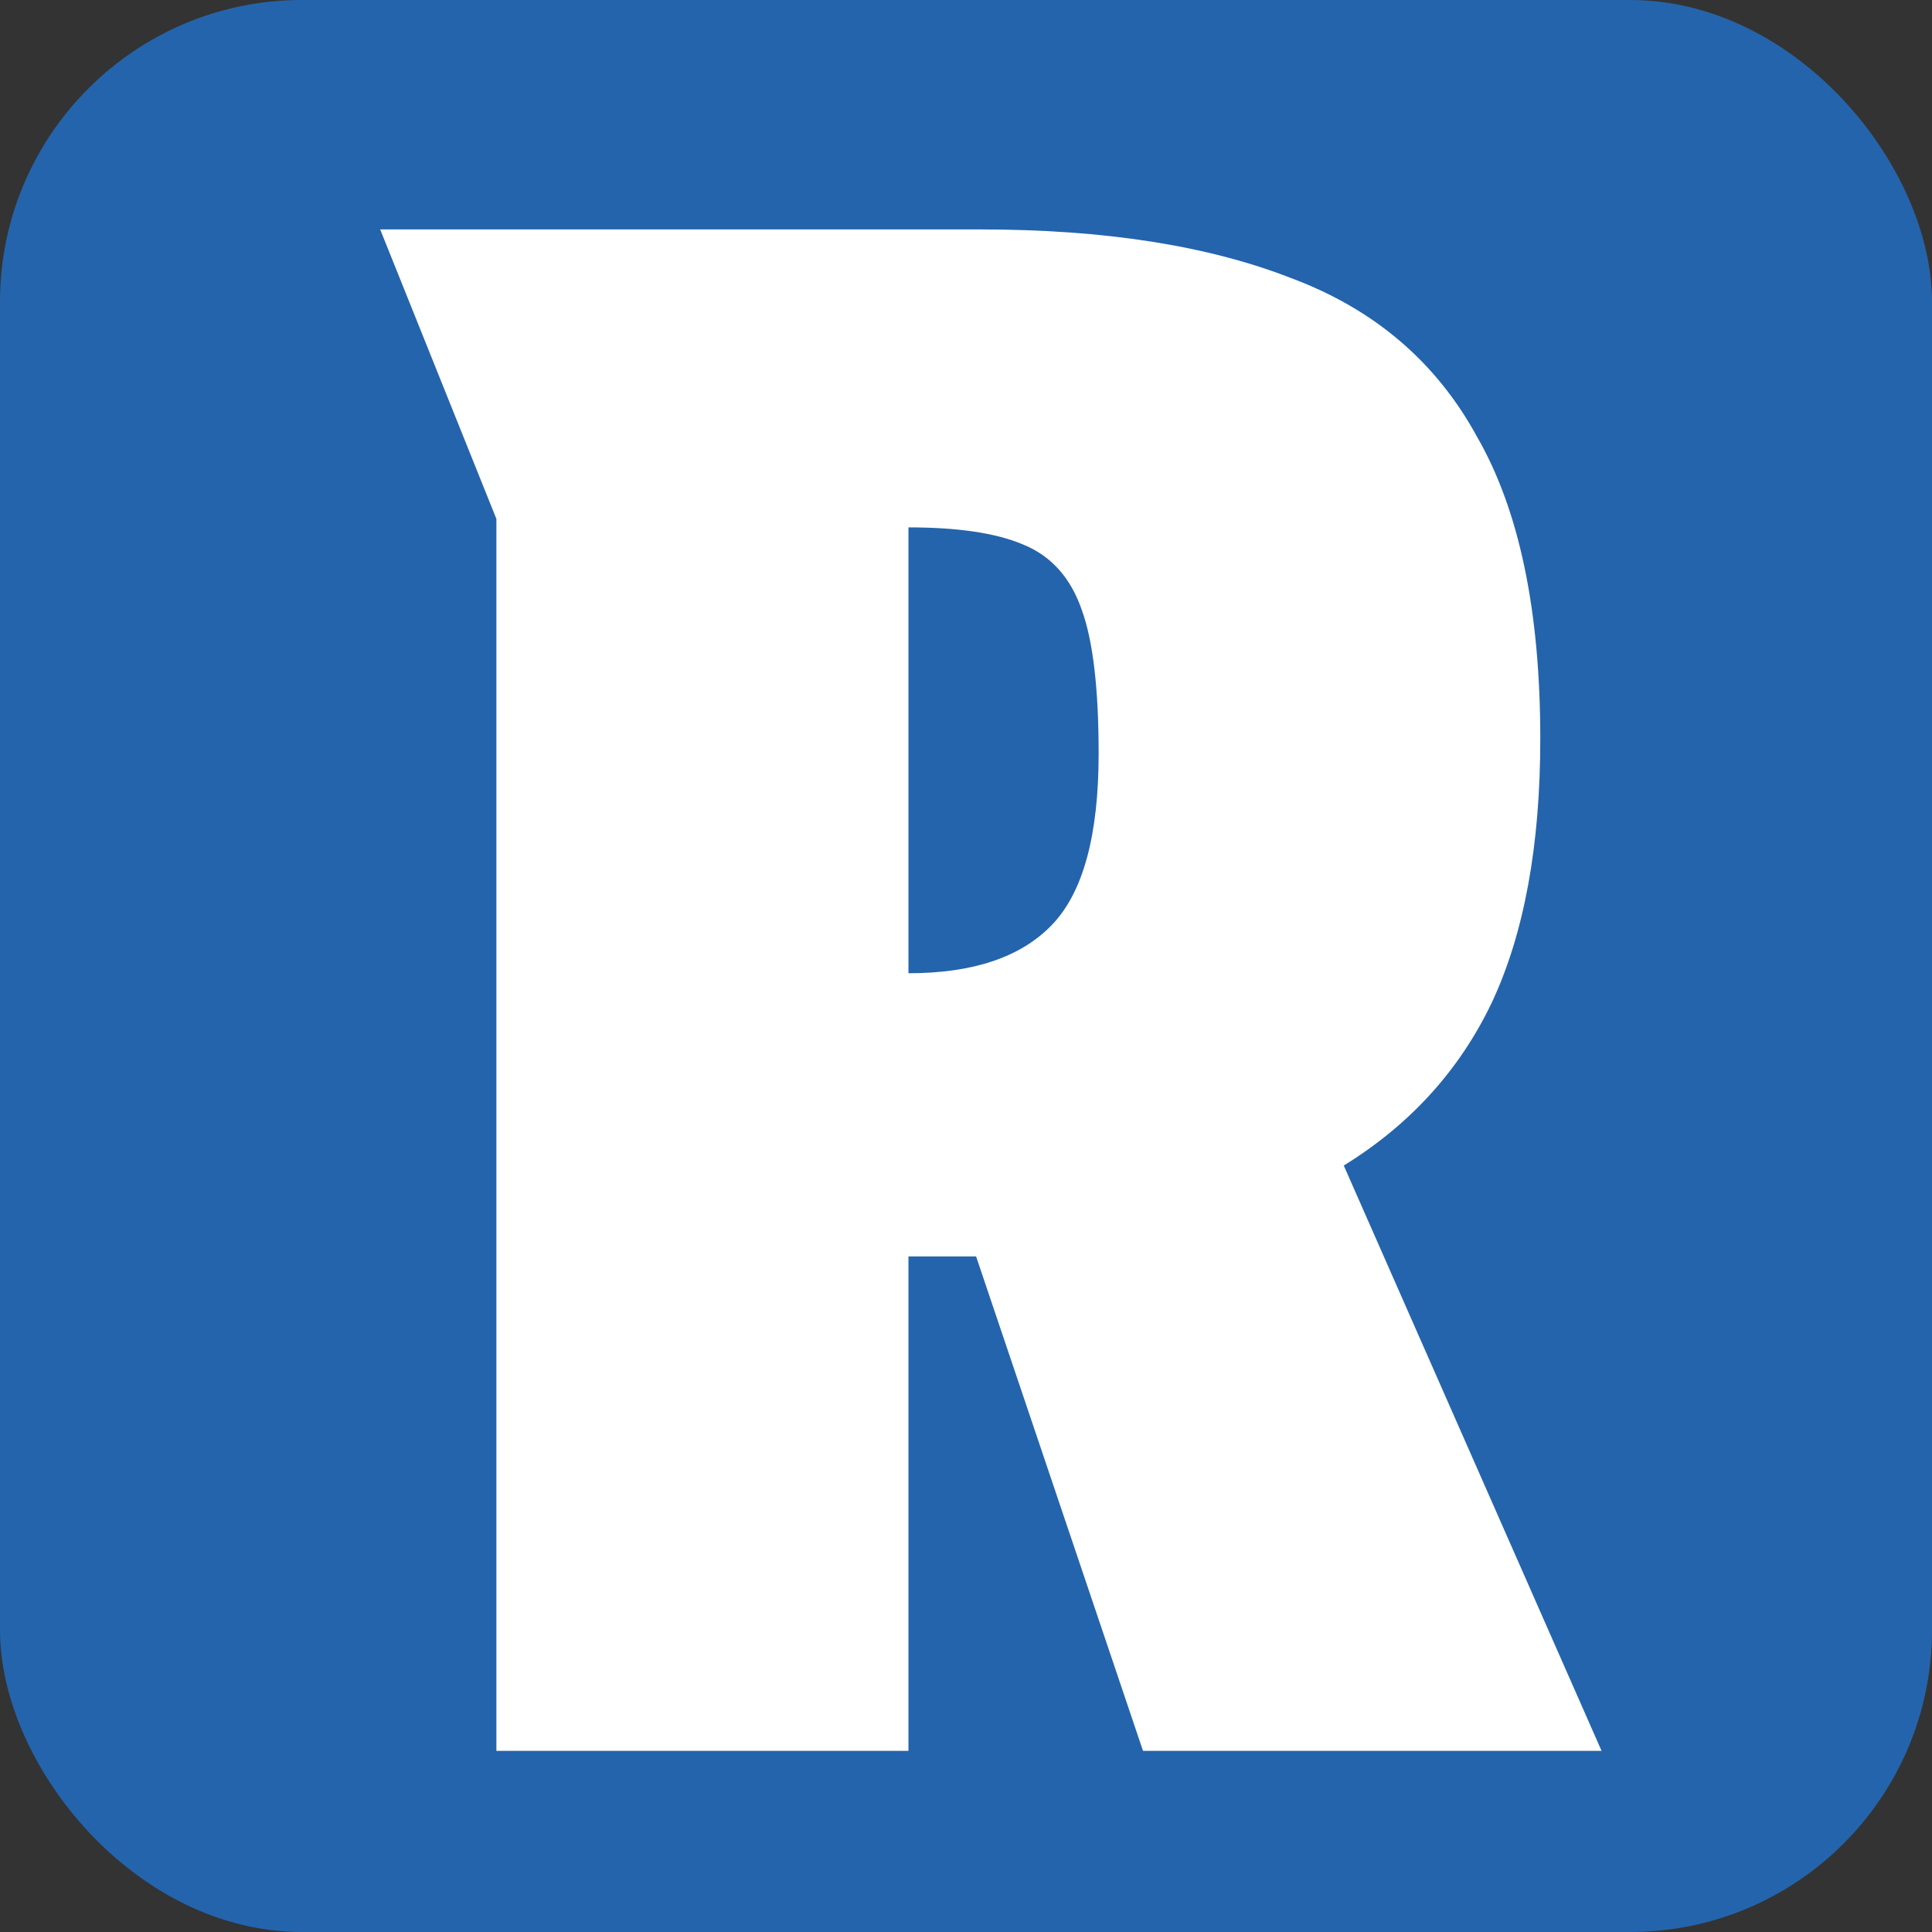 <?xml version="1.0" encoding="UTF-8"?> <svg xmlns="http://www.w3.org/2000/svg" width="32" height="32" viewBox="0 0 32 32" fill="none"><rect x="0" y="0" width="32" height="32" fill="#333333" stroke="none"/><rect width="32" height="32" rx="5" fill="#2464AC"></rect><path d="M16.237 3.8C18.291 3.8 20.006 4.068 21.382 4.605C22.759 5.118 23.786 5.993 24.462 7.23C25.162 8.443 25.512 10.112 25.512 12.235C25.512 14.008 25.244 15.467 24.707 16.61C24.171 17.73 23.354 18.628 22.257 19.305L26.527 29H18.932L16.167 20.81H15.047V29H8.222V8.595L6.297 3.8H16.237ZM15.047 16.12C16.121 16.12 16.914 15.852 17.427 15.315C17.941 14.778 18.197 13.833 18.197 12.48C18.197 11.407 18.104 10.613 17.917 10.1C17.731 9.563 17.404 9.202 16.937 9.015C16.494 8.828 15.864 8.735 15.047 8.735V16.12Z" fill="white"></path></svg> 